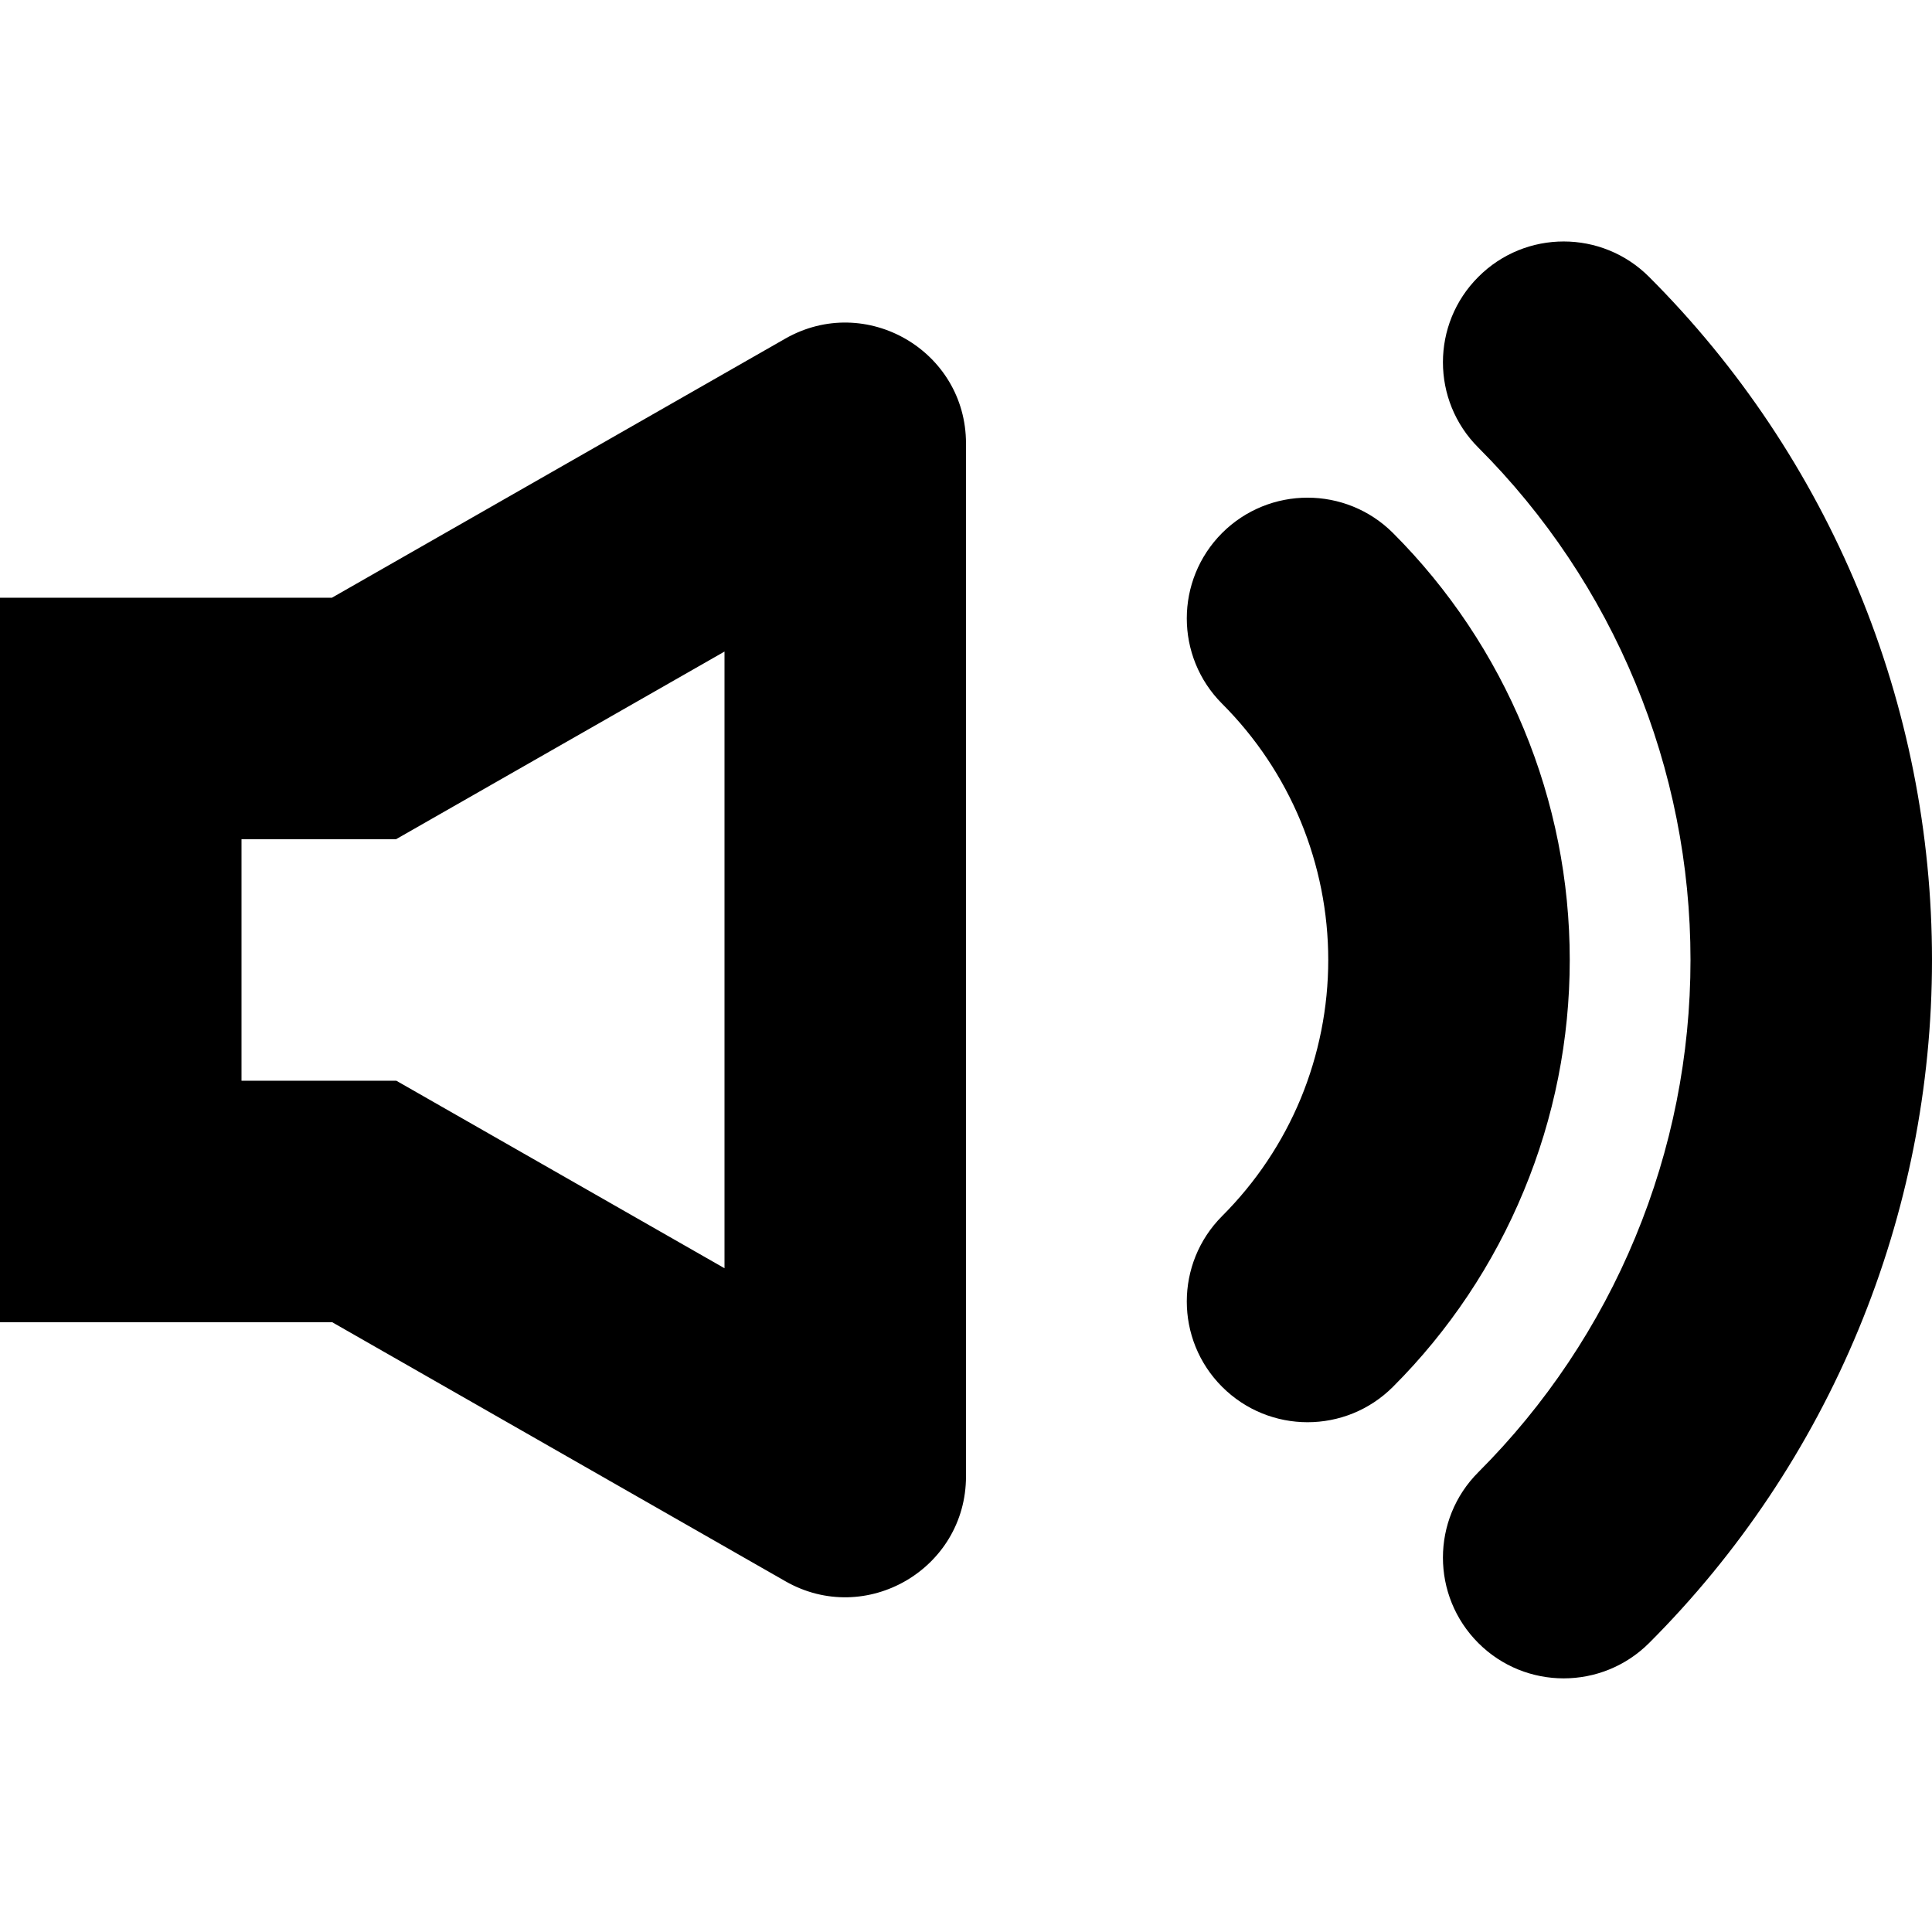<?xml version="1.0" encoding="utf-8"?><!-- Uploaded to: SVG Repo, www.svgrepo.com, Generator: SVG Repo Mixer Tools -->
<svg width="800px" height="800px" viewBox="0 0 16 16" xmlns="http://www.w3.org/2000/svg">
  <path fill="#000000" d="M13.657,2.293 C14.4,3.036 14.989,3.918 15.391,4.888 C15.793,5.859 16,6.899 16,7.95 C16,9 15.793,10.041 15.391,11.011 C14.989,11.982 14.4,12.864 13.657,13.607 C13.266,13.997 12.633,13.997 12.243,13.607 C11.852,13.216 11.852,12.583 12.243,12.192 C12.8,11.635 13.242,10.974 13.543,10.246 C13.845,9.518 14,8.738 14,7.95 C14,7.162 13.845,6.382 13.543,5.654 C13.242,4.926 12.8,4.264 12.243,3.707 C11.852,3.317 11.852,2.683 12.243,2.293 C12.633,1.902 13.266,1.902 13.657,2.293 Z M8,3.673 L8,12.226 C8,12.994 7.17,13.476 6.504,13.095 L2.751,10.95 L1.13686838e-13,10.95 L1.13686838e-13,4.95 L2.749,4.95 L6.504,2.804 C7.171,2.424 8,2.905 8,3.673 Z M11.536,4.414 C12,4.878 12.368,5.43 12.619,6.036 C12.871,6.643 13,7.293 13,7.95 C13,8.606 12.871,9.257 12.619,9.863 C12.368,10.47 12,11.021 11.536,11.485 C11.145,11.876 10.512,11.876 10.121,11.485 C9.731,11.095 9.731,10.462 10.121,10.071 C10.4,9.792 10.621,9.462 10.772,9.098 C10.922,8.734 11,8.344 11,7.95 C11,7.556 10.922,7.166 10.772,6.802 C10.621,6.438 10.4,6.107 10.121,5.828 C9.731,5.438 9.731,4.805 10.121,4.414 C10.512,4.024 11.145,4.024 11.536,4.414 Z M6,5.396 L3.28,6.95 L2,6.95 L2,8.95 L3.282,8.95 L6,10.503 L6,5.396 Z"/>
</svg>